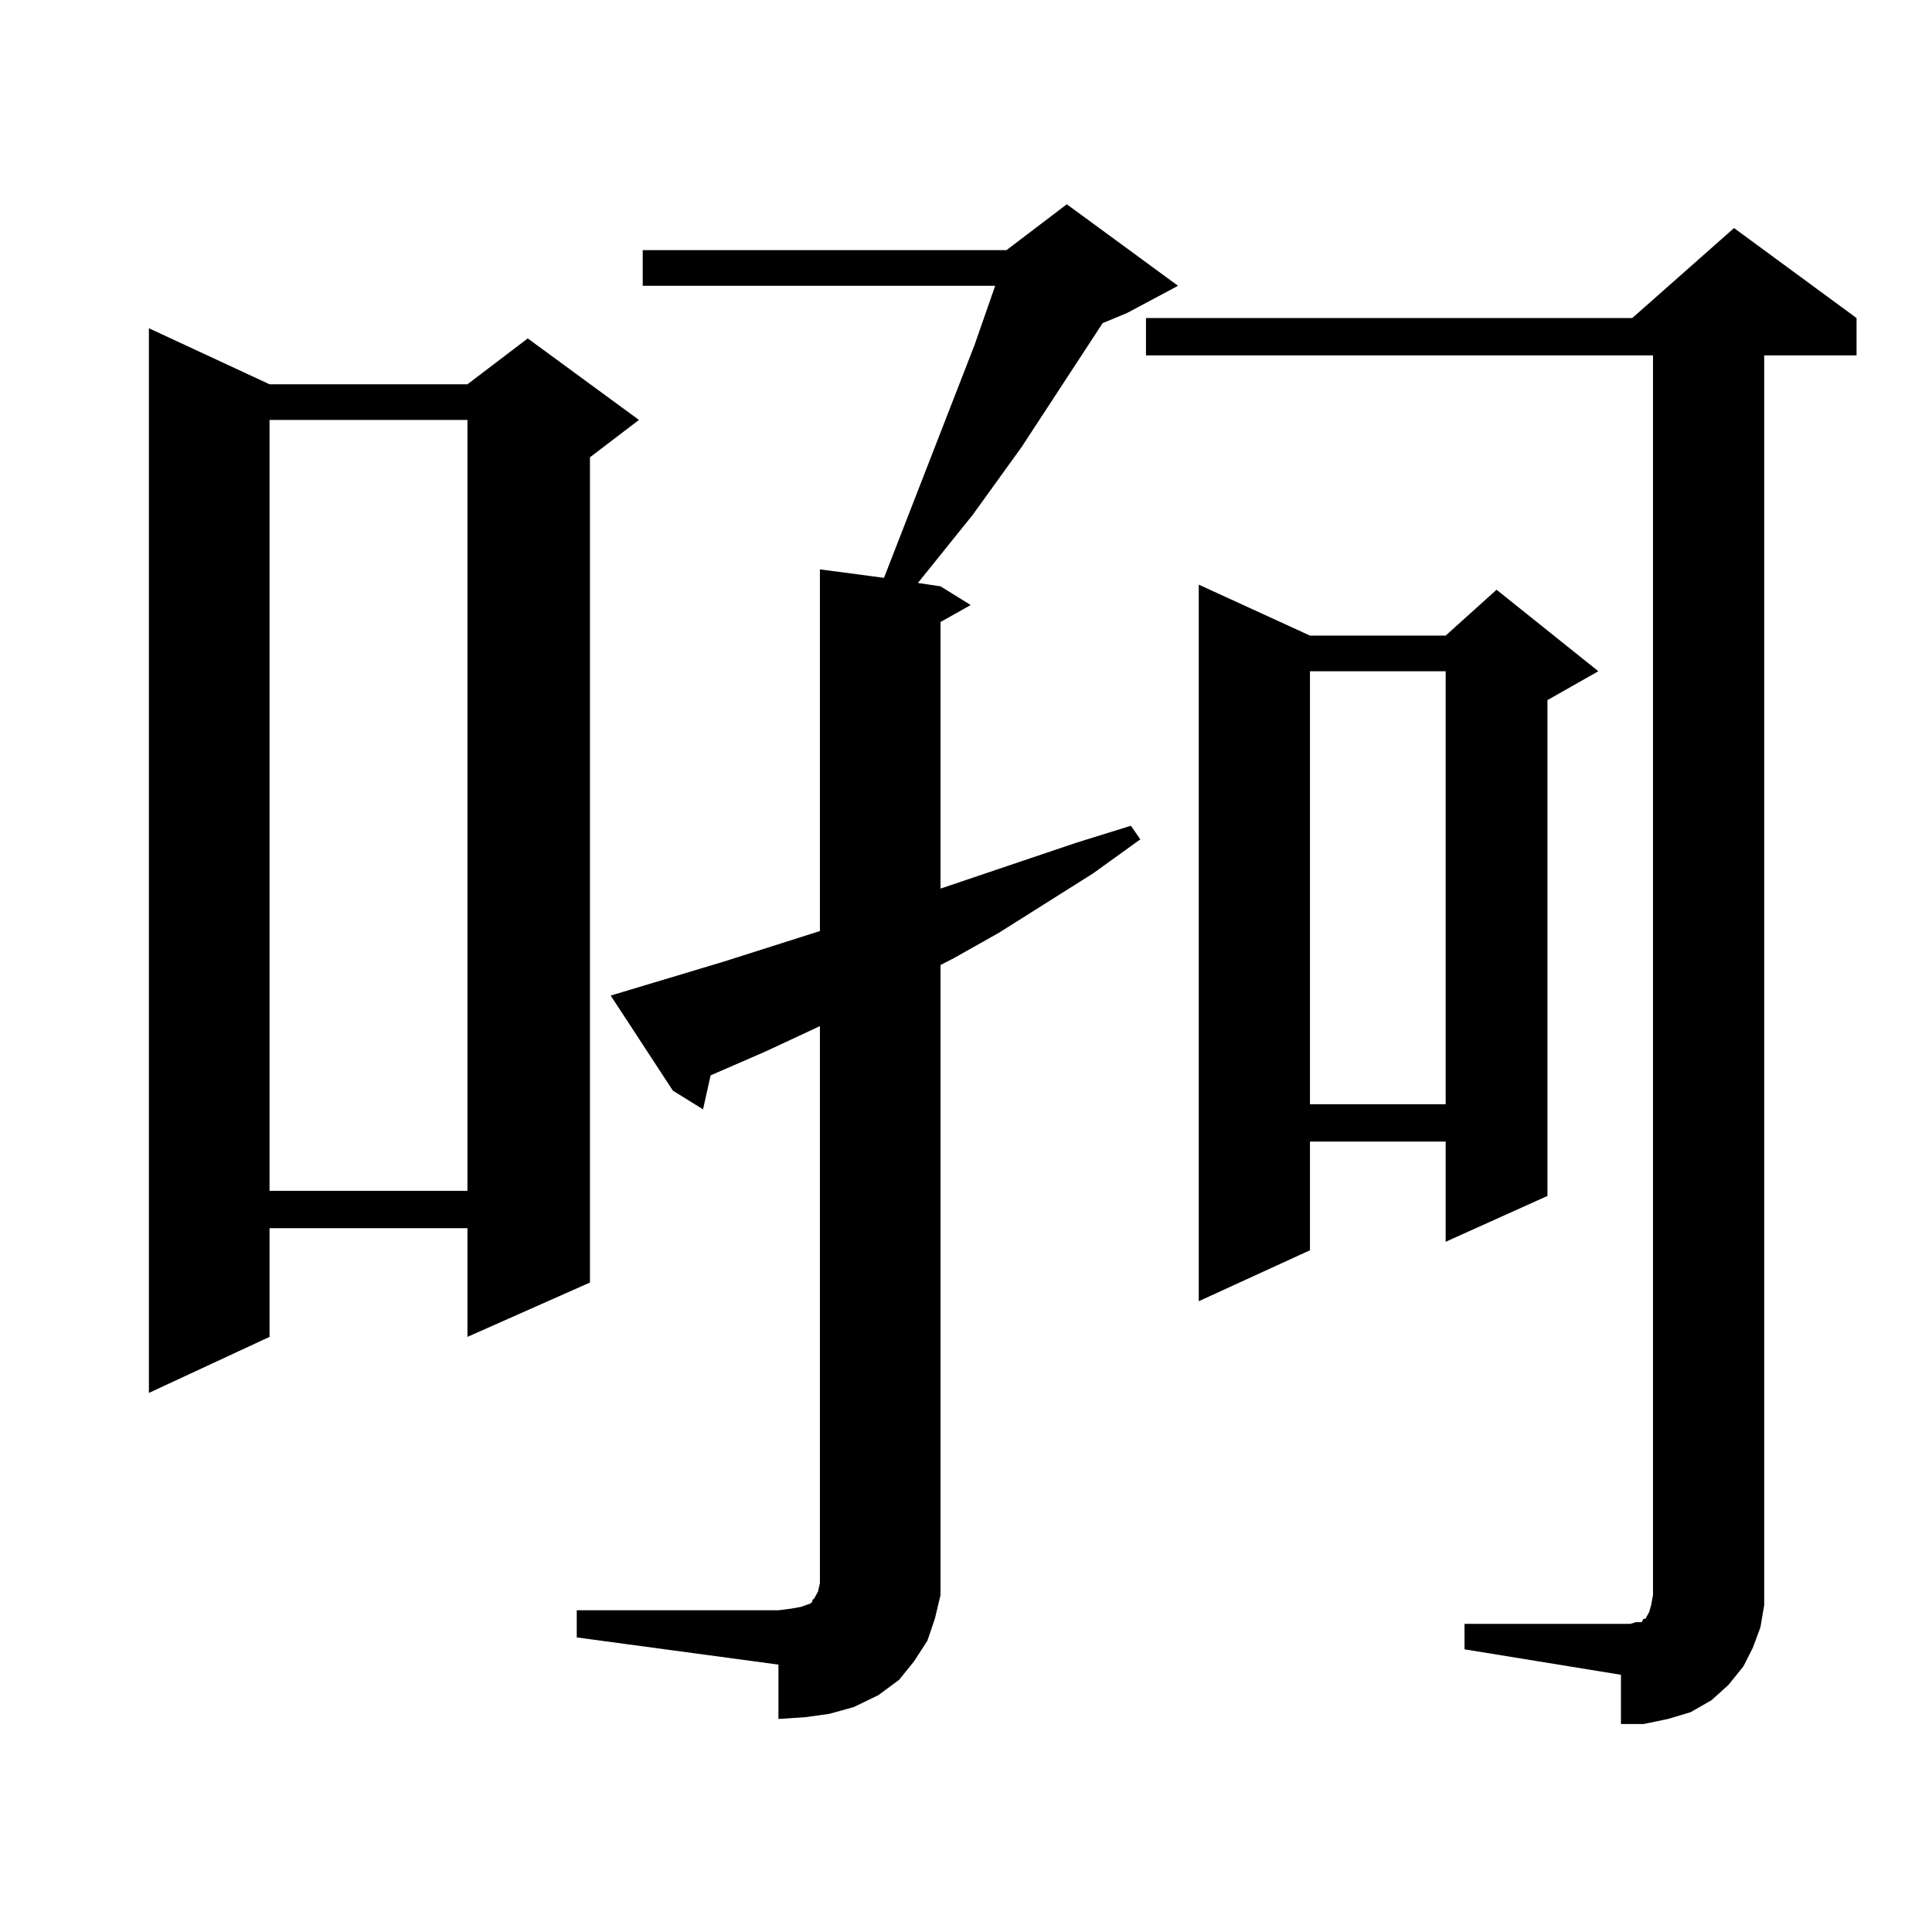 <?xml version="1.0" encoding="utf-8"?>
<!-- Generator: Adobe Illustrator 16.0.0, SVG Export Plug-In . SVG Version: 6.00 Build 0)  -->
<!DOCTYPE svg PUBLIC "-//W3C//DTD SVG 1.1//EN" "http://www.w3.org/Graphics/SVG/1.1/DTD/svg11.dtd">
<svg version="1.1" id="图层_1" xmlns="http://www.w3.org/2000/svg" xmlns:xlink="http://www.w3.org/1999/xlink" x="0px" y="0px"
	 width="1000px" height="1000px" viewBox="0 0 1000 1000" enable-background="new 0 0 1000 1000" xml:space="preserve">
<path d="M139.509,198.898h102.437l31.219-23.73l57.56,42.188l-25.365,19.336V663.84l-63.413,28.125v-56.25H139.509v56.25
	l-62.438,29.004V169.895L139.509,198.898z M139.509,217.355v399.023h102.437V217.355H139.509z M298.53,833.469h104.388l6.829-0.879
	l4.878-0.879l4.878-1.758l0.976-0.879v-0.879l0.976-0.879l1.951-3.516l0.976-4.395V531.125l-28.292,13.184l-28.292,12.305
	l-3.902,17.578l-15.609-9.668l-32.194-49.219l58.535-17.578l49.755-15.82V294.699l33.17,4.395l46.828-120.41l10.731-30.762H332.675
	v-18.457h188.288l31.219-23.73l57.56,42.188l-26.341,14.063l-12.683,5.273l-41.95,64.16l-25.365,35.156l-28.292,35.156l11.707,1.758
	l15.609,9.668l-15.609,8.789v137.988l70.242-23.73l28.292-8.789l4.878,7.031l-24.39,17.578l-48.779,30.762l-23.414,13.184
	l-6.829,3.516v314.648v11.426l-2.927,12.305l-3.902,11.426l-6.829,10.547l-7.805,9.668l-10.731,7.91l-12.683,6.152l-12.683,3.516
	l-12.683,1.758l-13.658,0.879v-28.125L298.53,847.531V833.469z M758.031,840.5h85.852l2.927-0.879h2.927l0.976-1.758h0.976
	l0.976-1.758l0.976-1.758l0.976-3.516l0.976-5.273V183.957H593.157v-19.336h251.701l52.682-46.582l63.413,46.582v19.336h-47.804
	v635.449v11.426l-1.951,11.426l-3.902,10.547l-4.878,9.668l-7.805,9.668l-8.78,7.91l-10.731,6.152l-11.707,3.516l-12.683,2.637
	h-11.707v-25.488l-80.974-13.184V840.5z M678.033,328.977h70.242l26.341-23.73l52.682,42.188l-26.341,14.941v256.641l-52.682,23.73
	v-51.855h-70.242v56.25l-57.56,26.367V302.609L678.033,328.977z M678.033,347.434v224.121h70.242V347.434H678.033z"/>
</svg>

